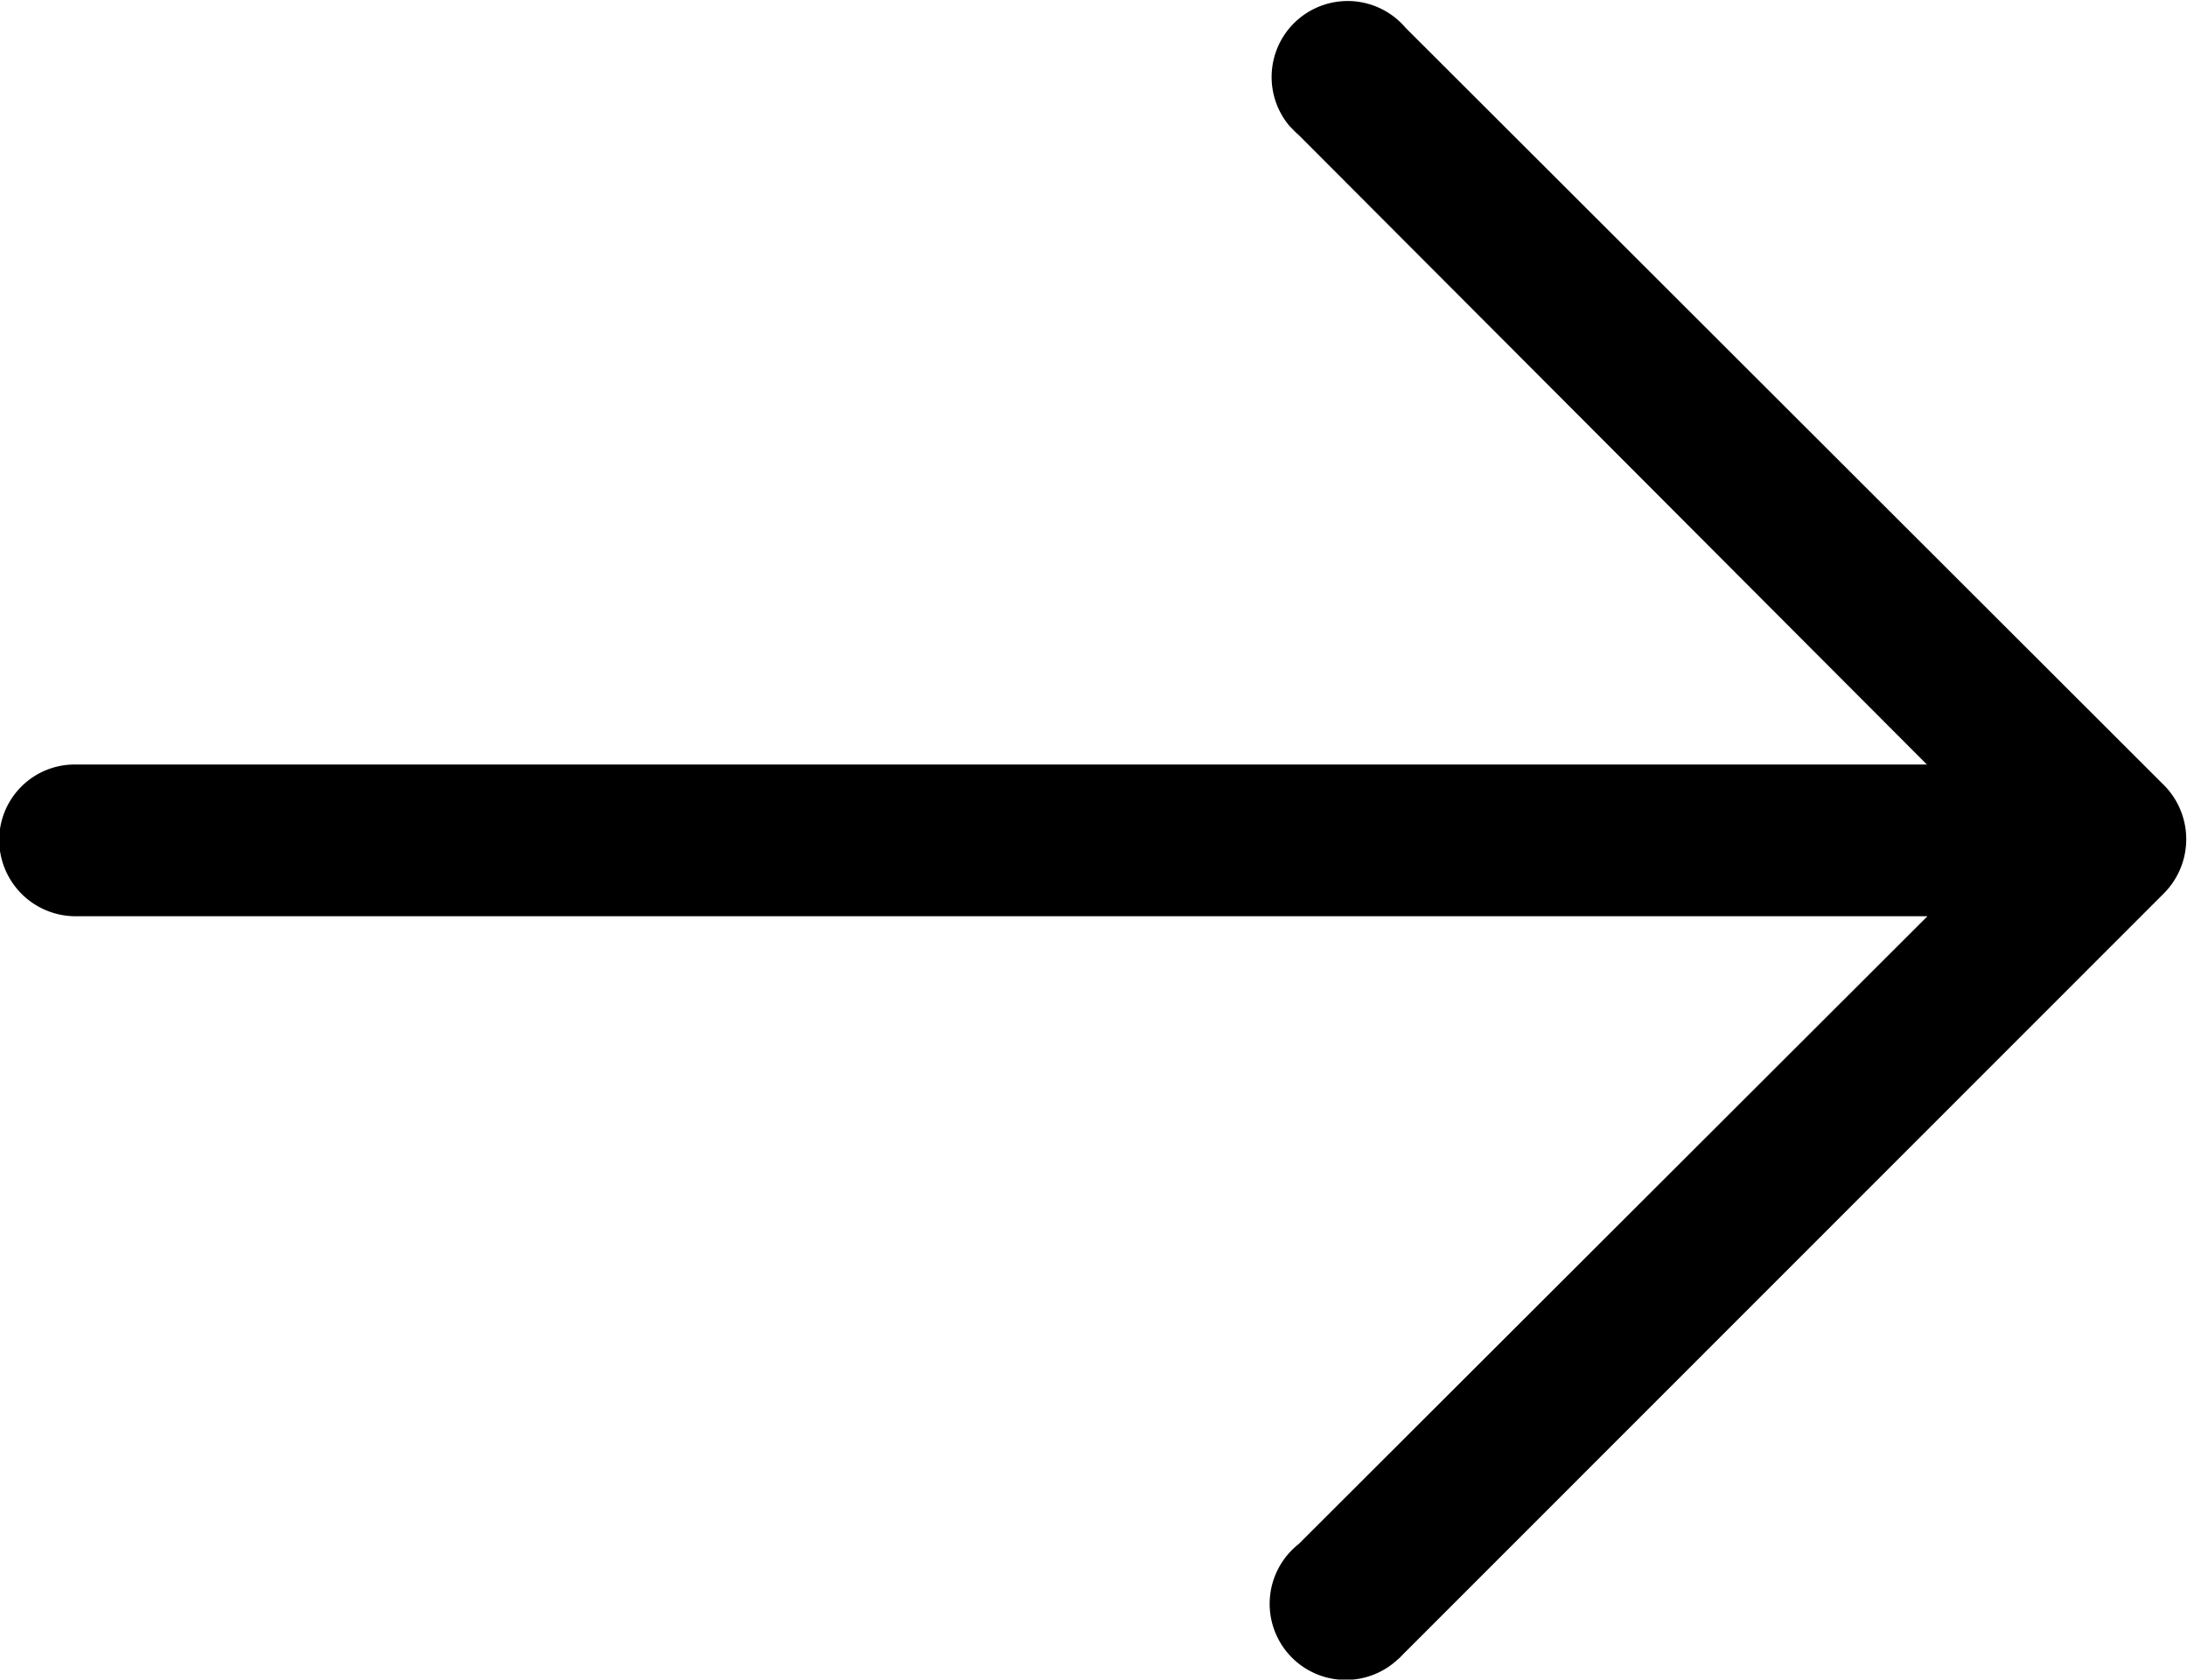 <svg xmlns="http://www.w3.org/2000/svg" width="18.875" height="14.5" viewBox="0 0 18.875 14.5">
  <defs>
    <style>
      .cls-1 {
        fill-rule: evenodd;
      }
    </style>
  </defs>
  <path id="jiantouimgfa1" class="cls-1" d="M451.709,1801.87h0l-6.547-6.54a0.654,0.654,0,0,0-1,.85c0.022,0.02.046,0.05,0.072,0.07l5.427,5.44H433.679a0.652,0.652,0,0,0-.655.65,0.66,0.66,0,0,0,.655.66h15.987l-5.427,5.42a0.657,0.657,0,1,0,.851,1c0.026-.02.05-0.05,0.072-0.07l6.547-6.55A0.663,0.663,0,0,0,451.709,1801.87Z" transform="translate(-433.031 -1795.09)"/>
</svg>
